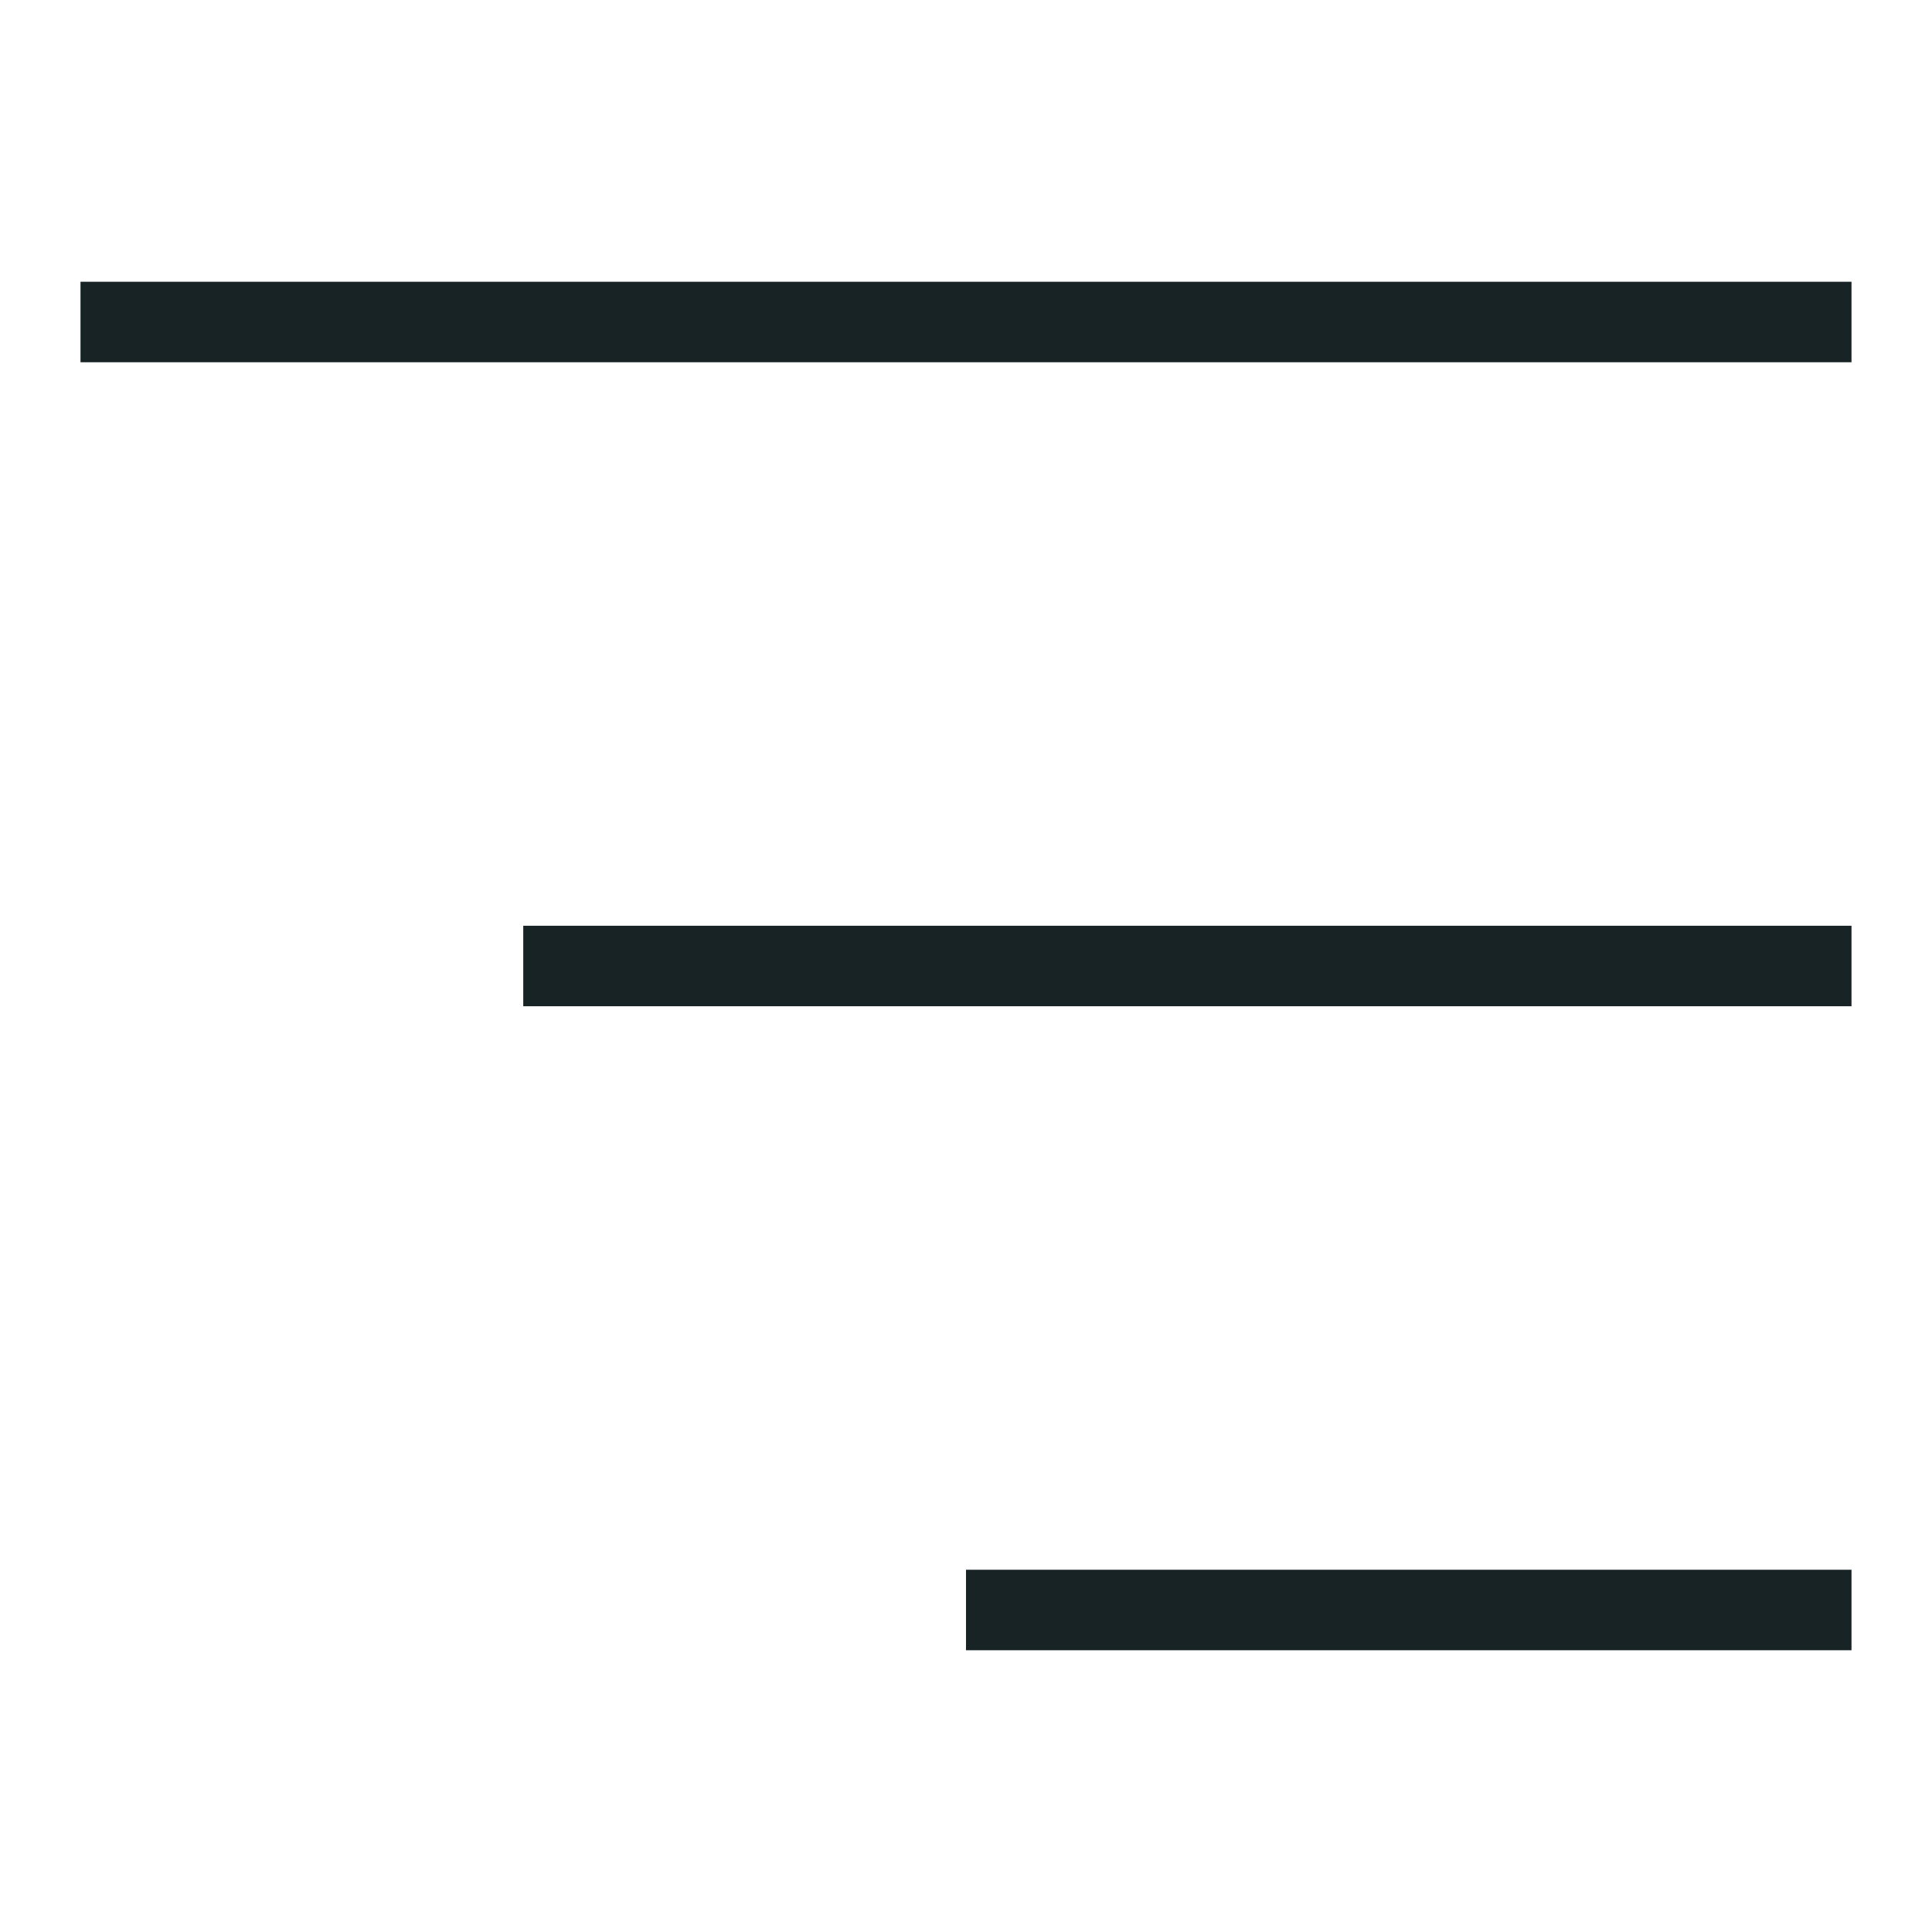 <?xml version="1.0" encoding="UTF-8"?> <svg xmlns="http://www.w3.org/2000/svg" width="24" height="24" viewBox="0 0 24 24" fill="none"> <path d="M1 4H23" stroke="#182326"></path> <path d="M6.5 12L23 12" stroke="#182326"></path> <path d="M12 20L23 20" stroke="#182326"></path> </svg> 